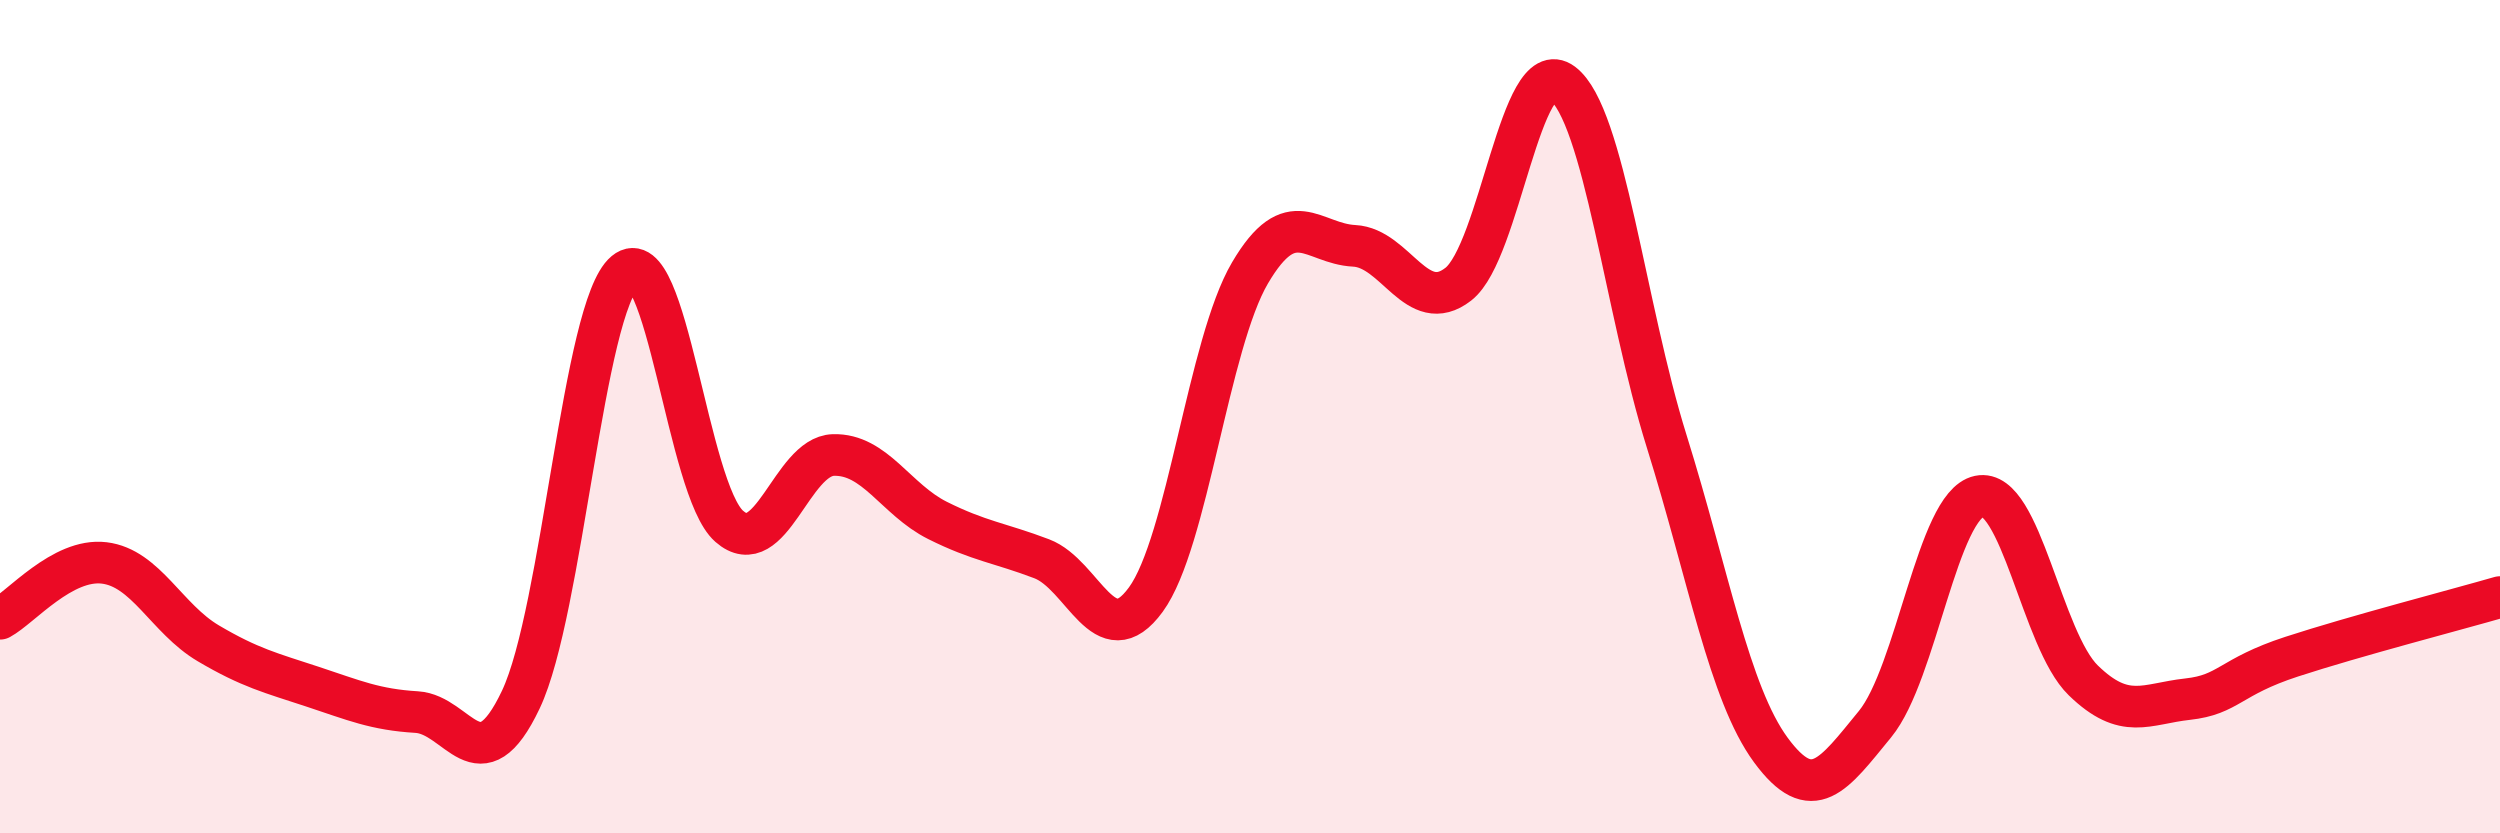 
    <svg width="60" height="20" viewBox="0 0 60 20" xmlns="http://www.w3.org/2000/svg">
      <path
        d="M 0,14.85 C 0.5,14.58 1.5,13.39 2.5,13.51 C 3.5,13.63 4,14.85 5,15.44 C 6,16.03 6.5,16.15 7.5,16.48 C 8.5,16.81 9,17.03 10,17.09 C 11,17.15 11.5,18.9 12.5,16.79 C 13.5,14.68 14,7.36 15,6.53 C 16,5.7 16.5,11.75 17.5,12.63 C 18.5,13.51 19,10.95 20,10.92 C 21,10.89 21.5,11.99 22.5,12.49 C 23.5,12.99 24,13.03 25,13.41 C 26,13.79 26.5,15.76 27.5,14.39 C 28.5,13.02 29,8.25 30,6.55 C 31,4.85 31.5,5.85 32.5,5.9 C 33.5,5.95 34,7.6 35,6.82 C 36,6.04 36.5,1.25 37.5,2 C 38.5,2.75 39,7.39 40,10.59 C 41,13.79 41.5,16.64 42.5,18 C 43.5,19.36 44,18.6 45,17.38 C 46,16.16 46.5,12.12 47.5,11.91 C 48.5,11.7 49,15.36 50,16.33 C 51,17.3 51.5,16.89 52.5,16.78 C 53.5,16.67 53.5,16.25 55,15.76 C 56.5,15.27 59,14.62 60,14.33L60 20L0 20Z"
        fill="#EB0A25"
        opacity="0.1"
        stroke-linecap="round"
        stroke-linejoin="round"
      />
      <path
        d="M 0,14.85 C 0.5,14.58 1.5,13.39 2.5,13.51 C 3.5,13.63 4,14.85 5,15.44 C 6,16.03 6.5,16.15 7.5,16.48 C 8.5,16.81 9,17.03 10,17.09 C 11,17.15 11.5,18.9 12.5,16.79 C 13.5,14.68 14,7.36 15,6.53 C 16,5.7 16.5,11.75 17.5,12.63 C 18.5,13.51 19,10.95 20,10.92 C 21,10.89 21.5,11.99 22.5,12.49 C 23.5,12.99 24,13.03 25,13.41 C 26,13.79 26.5,15.76 27.5,14.39 C 28.5,13.02 29,8.25 30,6.55 C 31,4.85 31.5,5.85 32.5,5.9 C 33.5,5.95 34,7.6 35,6.82 C 36,6.04 36.5,1.25 37.5,2 C 38.5,2.75 39,7.39 40,10.59 C 41,13.79 41.5,16.64 42.5,18 C 43.5,19.36 44,18.6 45,17.38 C 46,16.16 46.5,12.12 47.5,11.91 C 48.5,11.7 49,15.36 50,16.33 C 51,17.3 51.5,16.89 52.5,16.78 C 53.5,16.67 53.5,16.25 55,15.76 C 56.5,15.27 59,14.62 60,14.33"
        stroke="#EB0A25"
        stroke-width="1"
        fill="none"
        stroke-linecap="round"
        stroke-linejoin="round"
      />
    </svg>
  